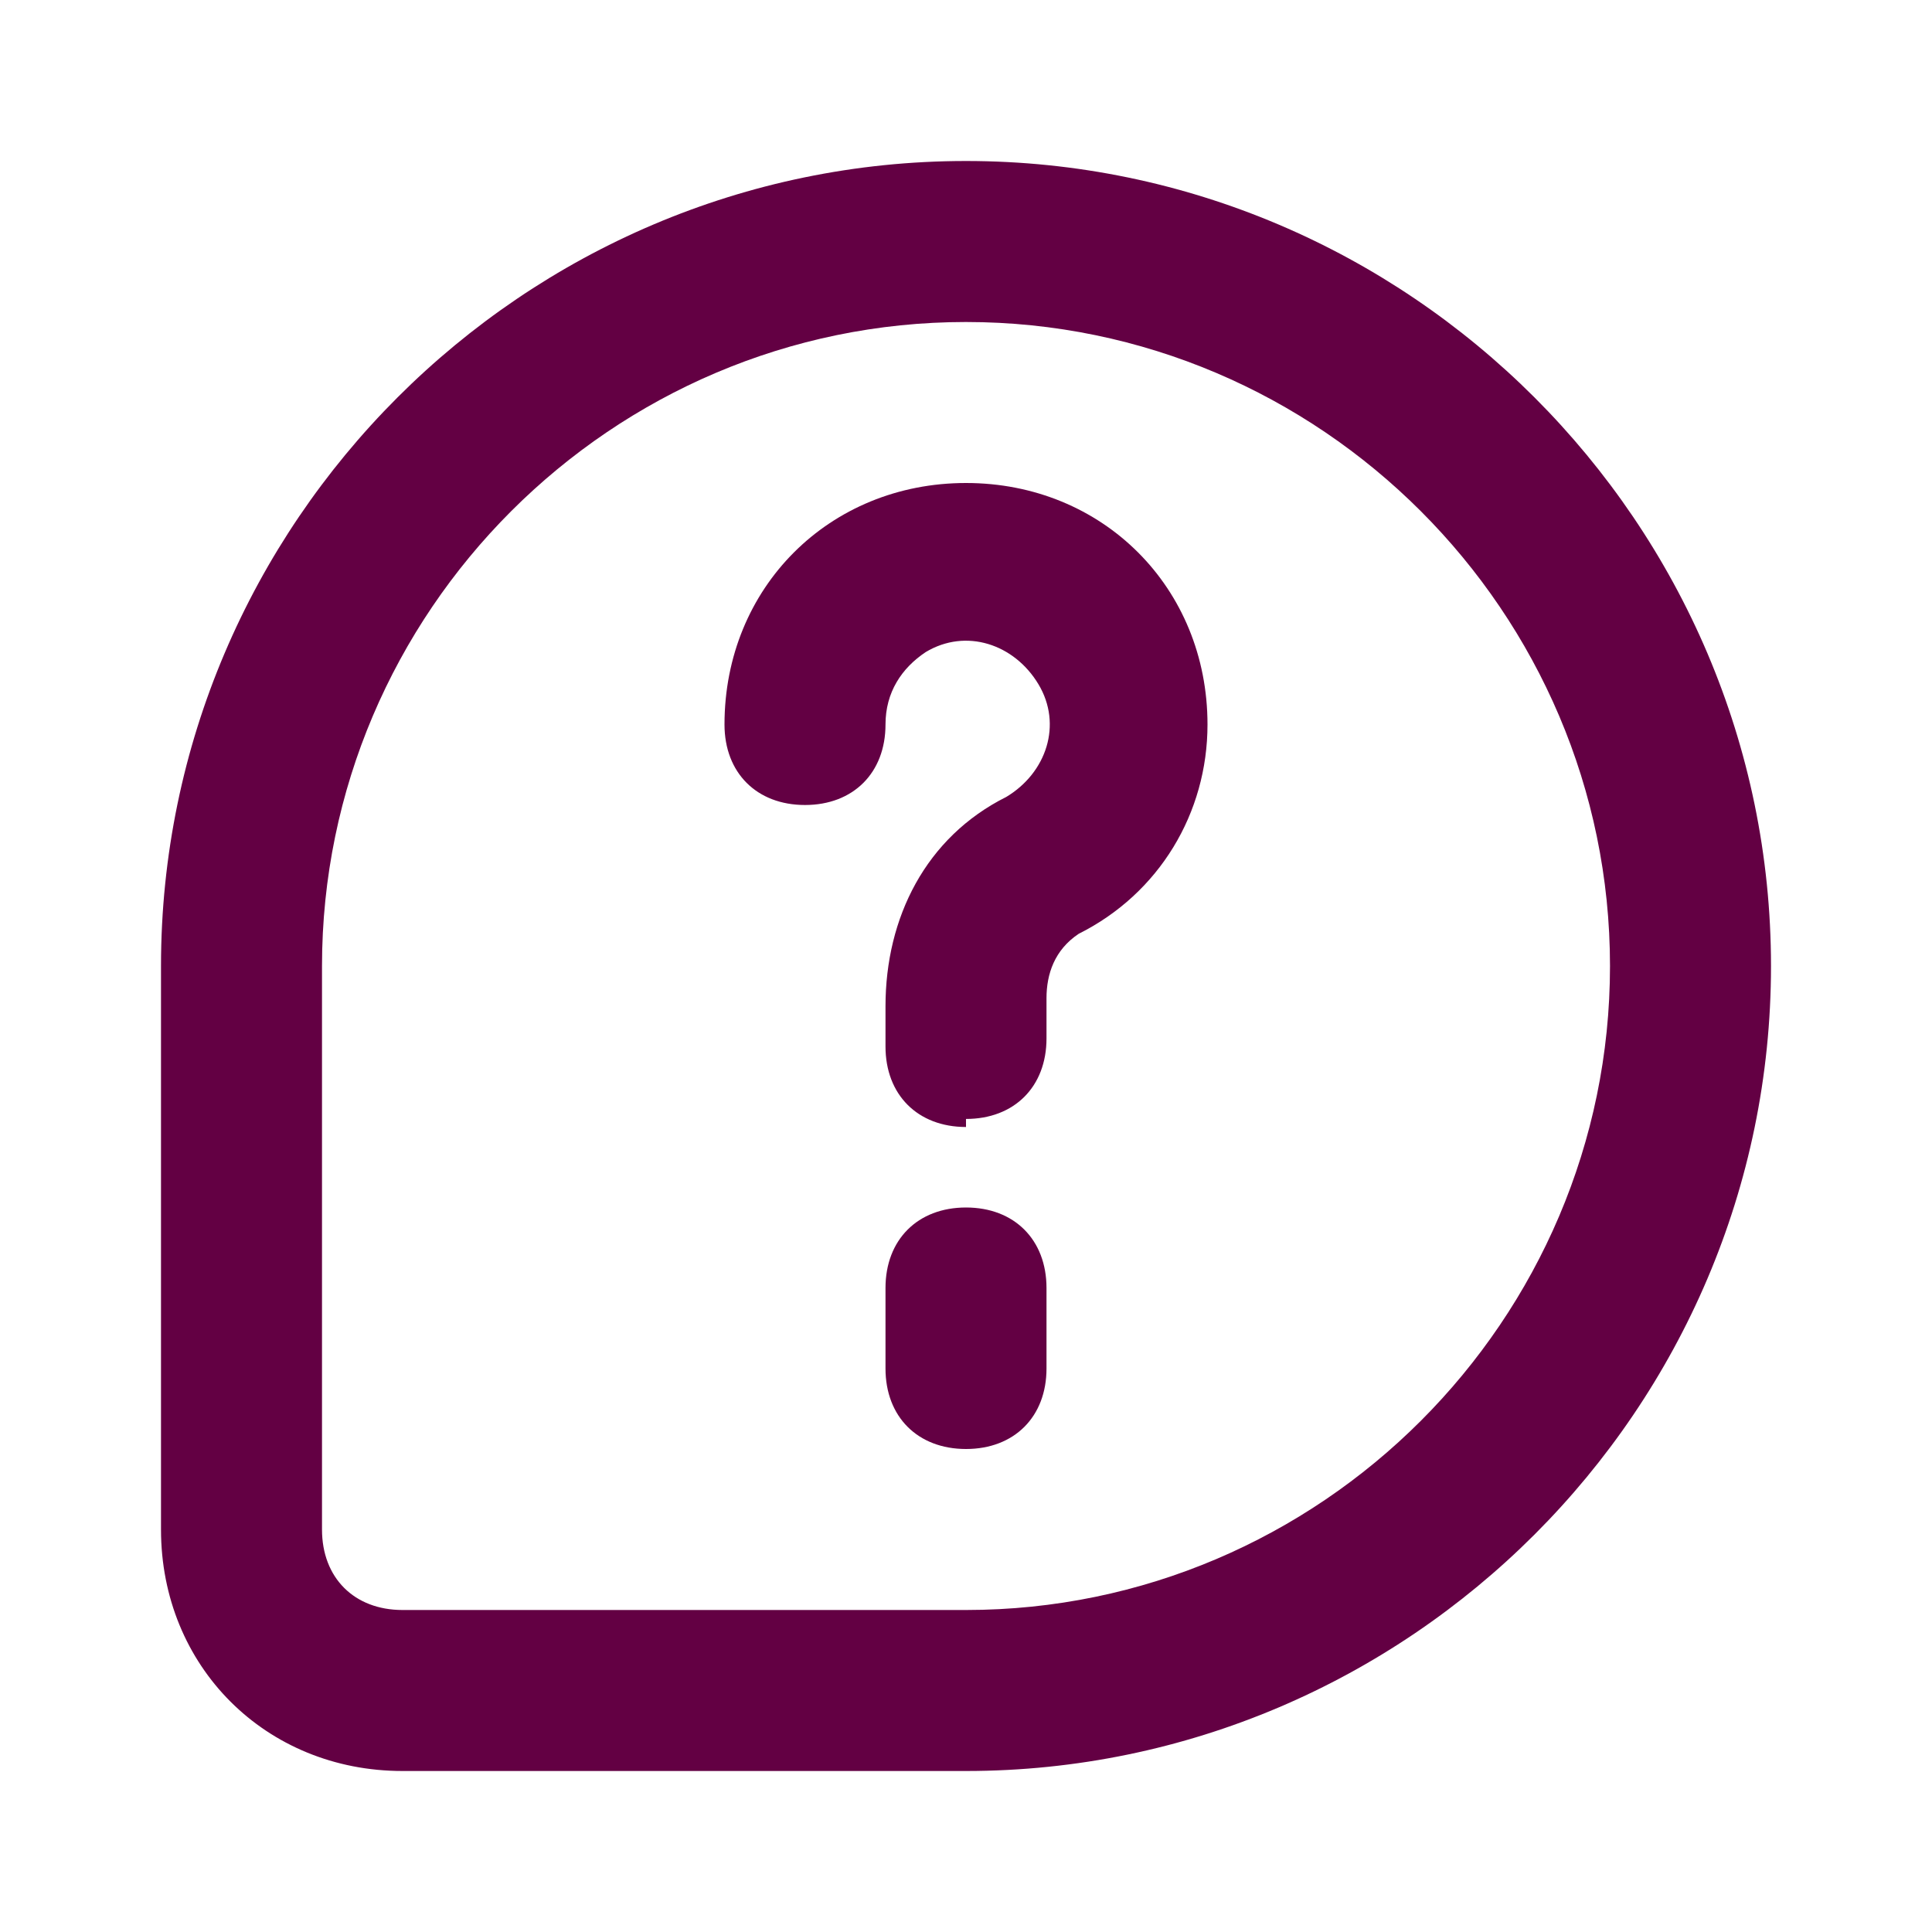 <?xml version="1.0" encoding="UTF-8"?>
<svg id="Layer_5" xmlns="http://www.w3.org/2000/svg" version="1.1" viewBox="0 0 24 24">
  <!-- Generator: Adobe Illustrator 29.3.0, SVG Export Plug-In . SVG Version: 2.1.0 Build 146)  -->
  <defs>
    <style>
      .st0 {
        fill: #630043;
      }
    </style>
  </defs>
  <path class="st0" d="M12,22h-7c-1.7,0-3-1.3-3-3v-7C2,6.5,6.5,2,12,2s10,4.5,10,10-4.5,10-10,10ZM12,4c-4.4,0-8,3.6-8,8v7c0,.6.4,1,1,1h7c4.4,0,8-3.6,8-8s-3.6-8-8-8Z"/>
  <path class="st0" d="M12,14c-.6,0-1-.4-1-1v-.5c0-1.1.5-2.1,1.5-2.6.5-.3.7-.9.4-1.4-.3-.5-.9-.7-1.4-.4-.3.2-.5.5-.5.9,0,.6-.4,1-1,1s-1-.4-1-1c0-1.7,1.3-3,3-3,1.7,0,3,1.3,3,3,0,1.1-.6,2.1-1.6,2.6-.3.2-.4.5-.4.8v.5c0,.6-.4,1-1,1Z"/>
  <path class="st0" d="M12,18c-.6,0-1-.4-1-1v-1c0-.6.4-1,1-1s1,.4,1,1v1c0,.6-.4,1-1,1Z"/>
</svg>